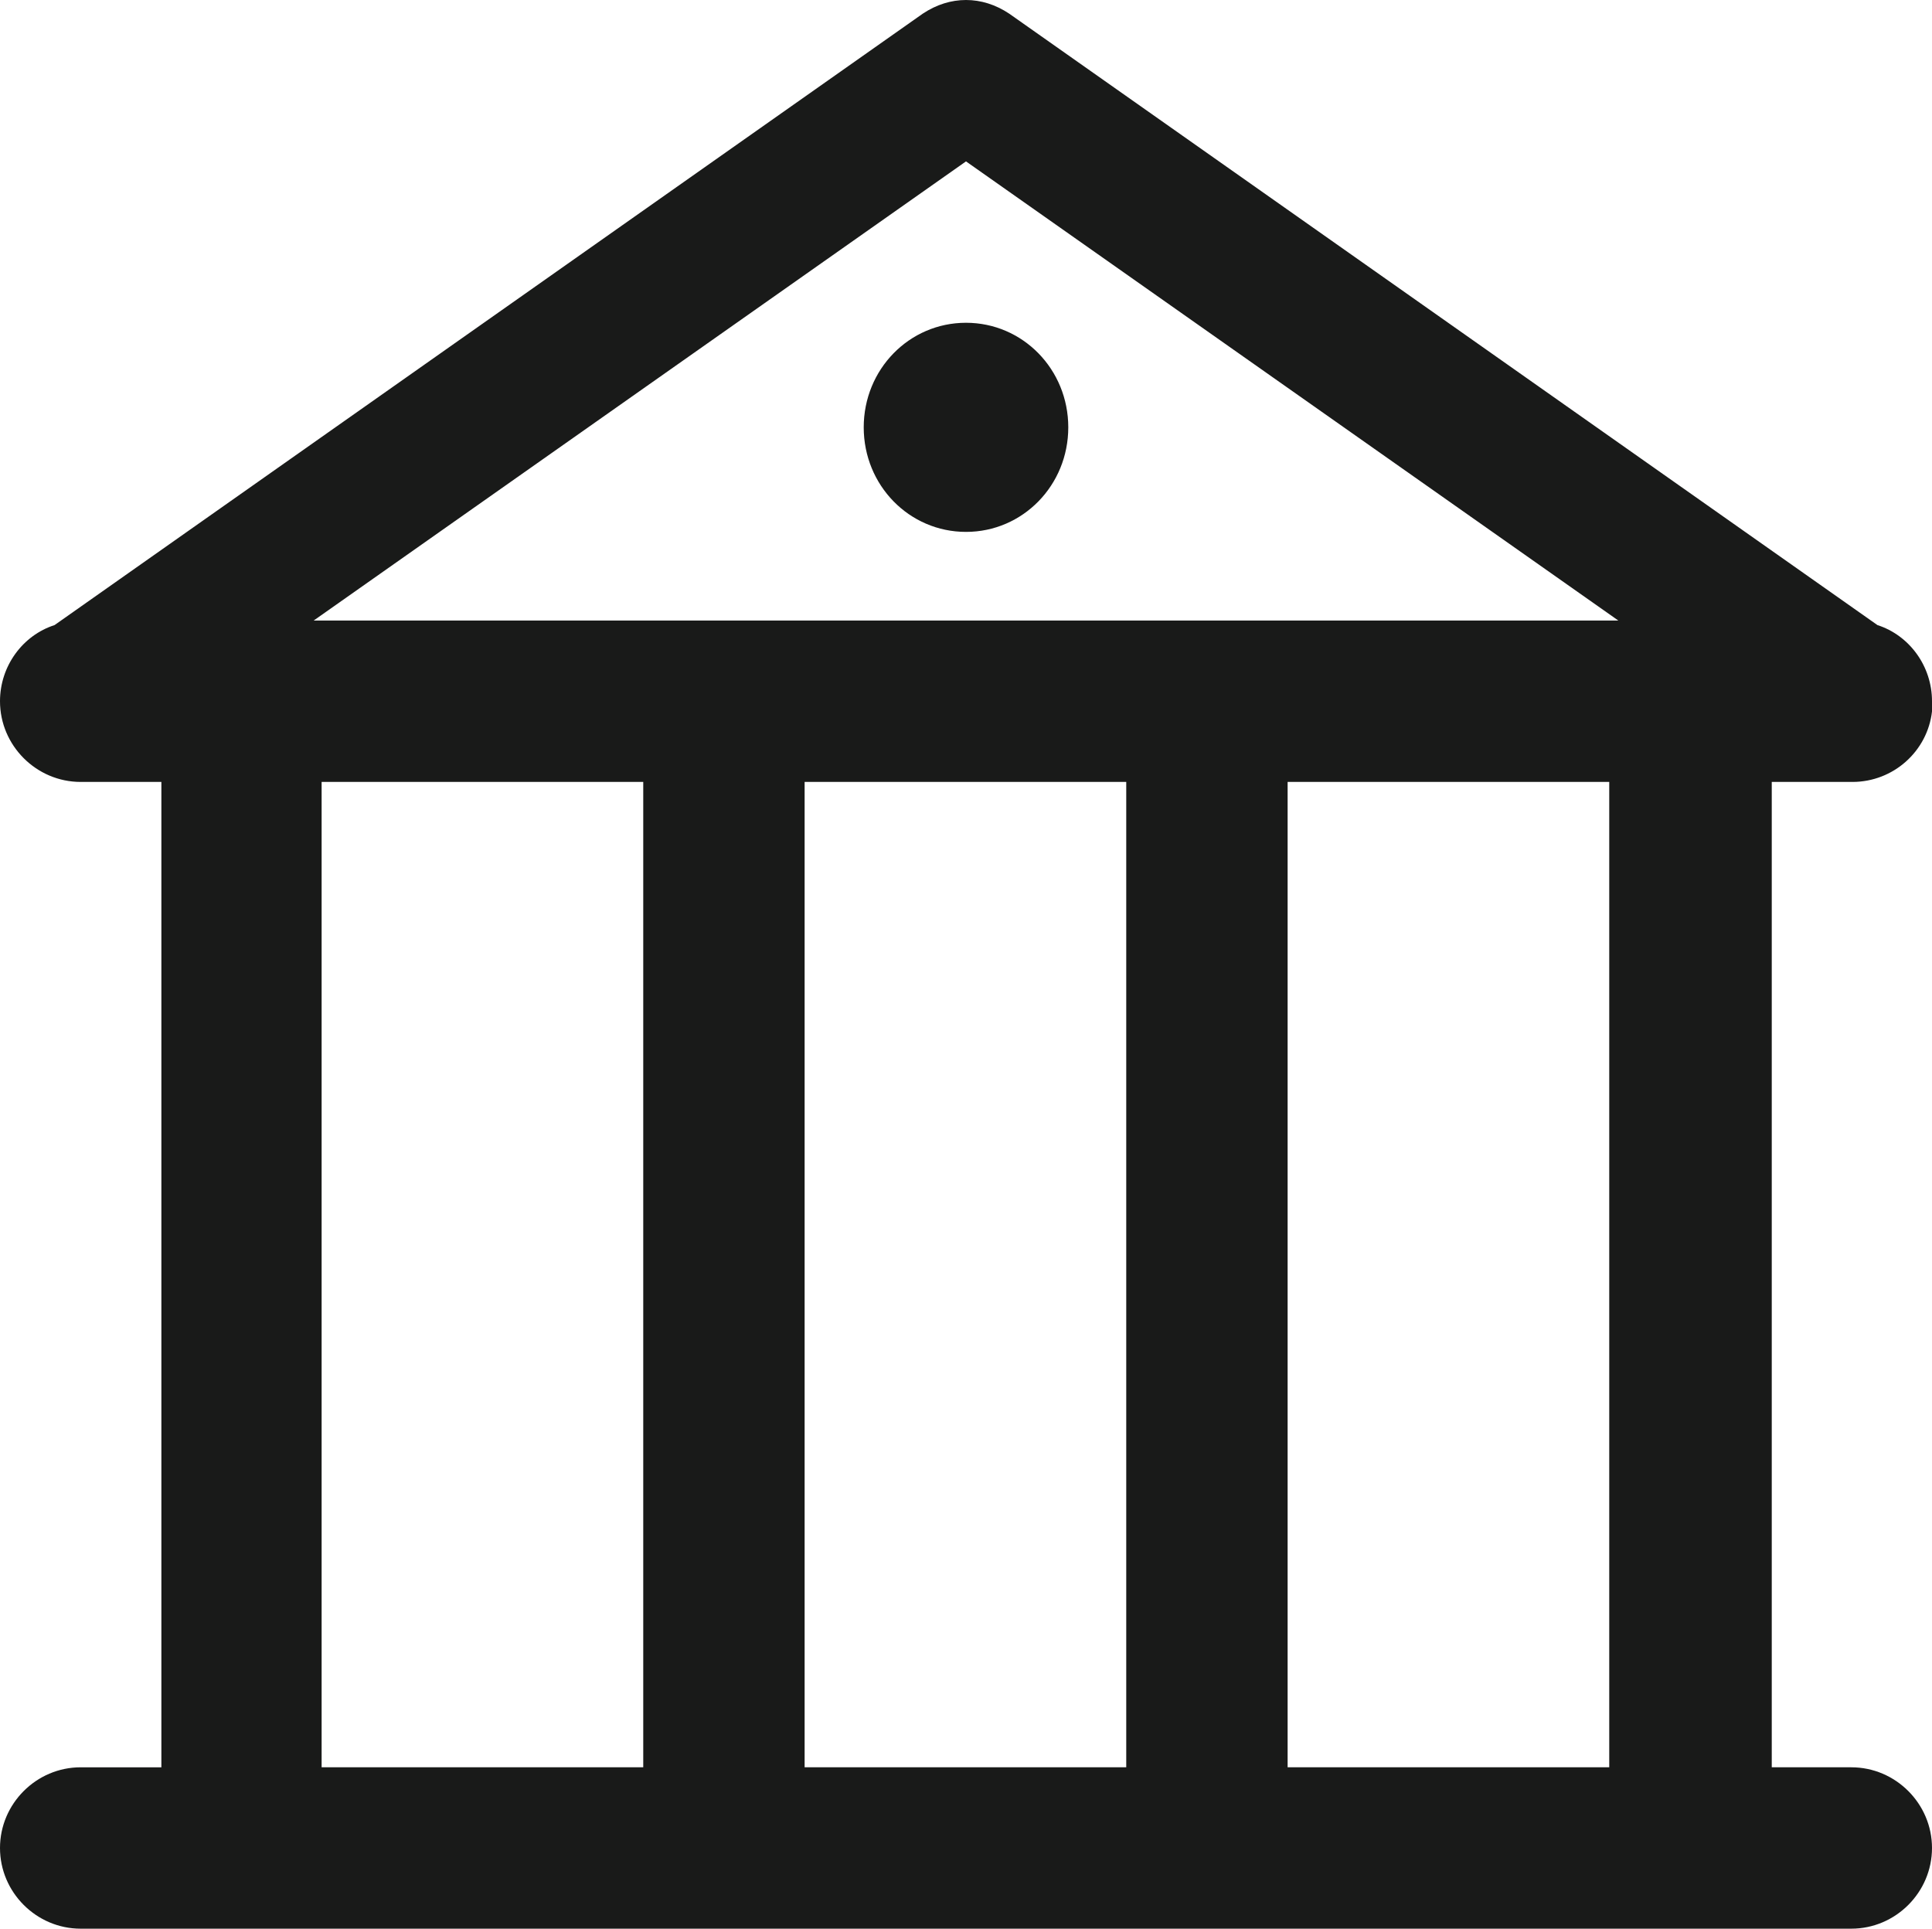 <?xml version="1.0" encoding="UTF-8"?>
<svg id="_图层_2" data-name="图层 2" xmlns="http://www.w3.org/2000/svg" viewBox="0 0 17 16.97">
  <defs>
    <style>
      .cls-1 {
        fill: #191a19;
      }
    </style>
  </defs>
  <g id="_图层_1-2" data-name="图层 1">
    <path class="cls-1" d="M8.5,4.68c-.5,0-.9-.41-.9-.92s.4-.92,.9-.92,.9,.41,.9,.92-.4,.92-.9,.92h0Zm0-3.26L2.76,5.46H14.24L8.5,1.42Zm-1.42,14.13h2.83V6.88h-2.83V15.55Zm-4.25,0h2.83V6.88H2.83V15.55Zm12.75,0h.71c.39,0,.71,.32,.71,.71s-.32,.71-.71,.71H.71c-.39,0-.71-.32-.71-.71s.32-.71,.71-.71h.71V6.88H.71c-.39,0-.71-.32-.71-.71,0-.31,.2-.58,.48-.67L8.12,.12c.12-.08,.25-.12,.38-.12,.13,0,.26,.04,.38,.12l7.64,5.38c.28,.09,.48,.36,.48,.67h0s0,.06,0,.09c-.04,.35-.34,.62-.7,.62h-.71V15.55h0Zm-1.42,0V6.88h-2.83V15.55h2.83Z"/>
  </g>
</svg>